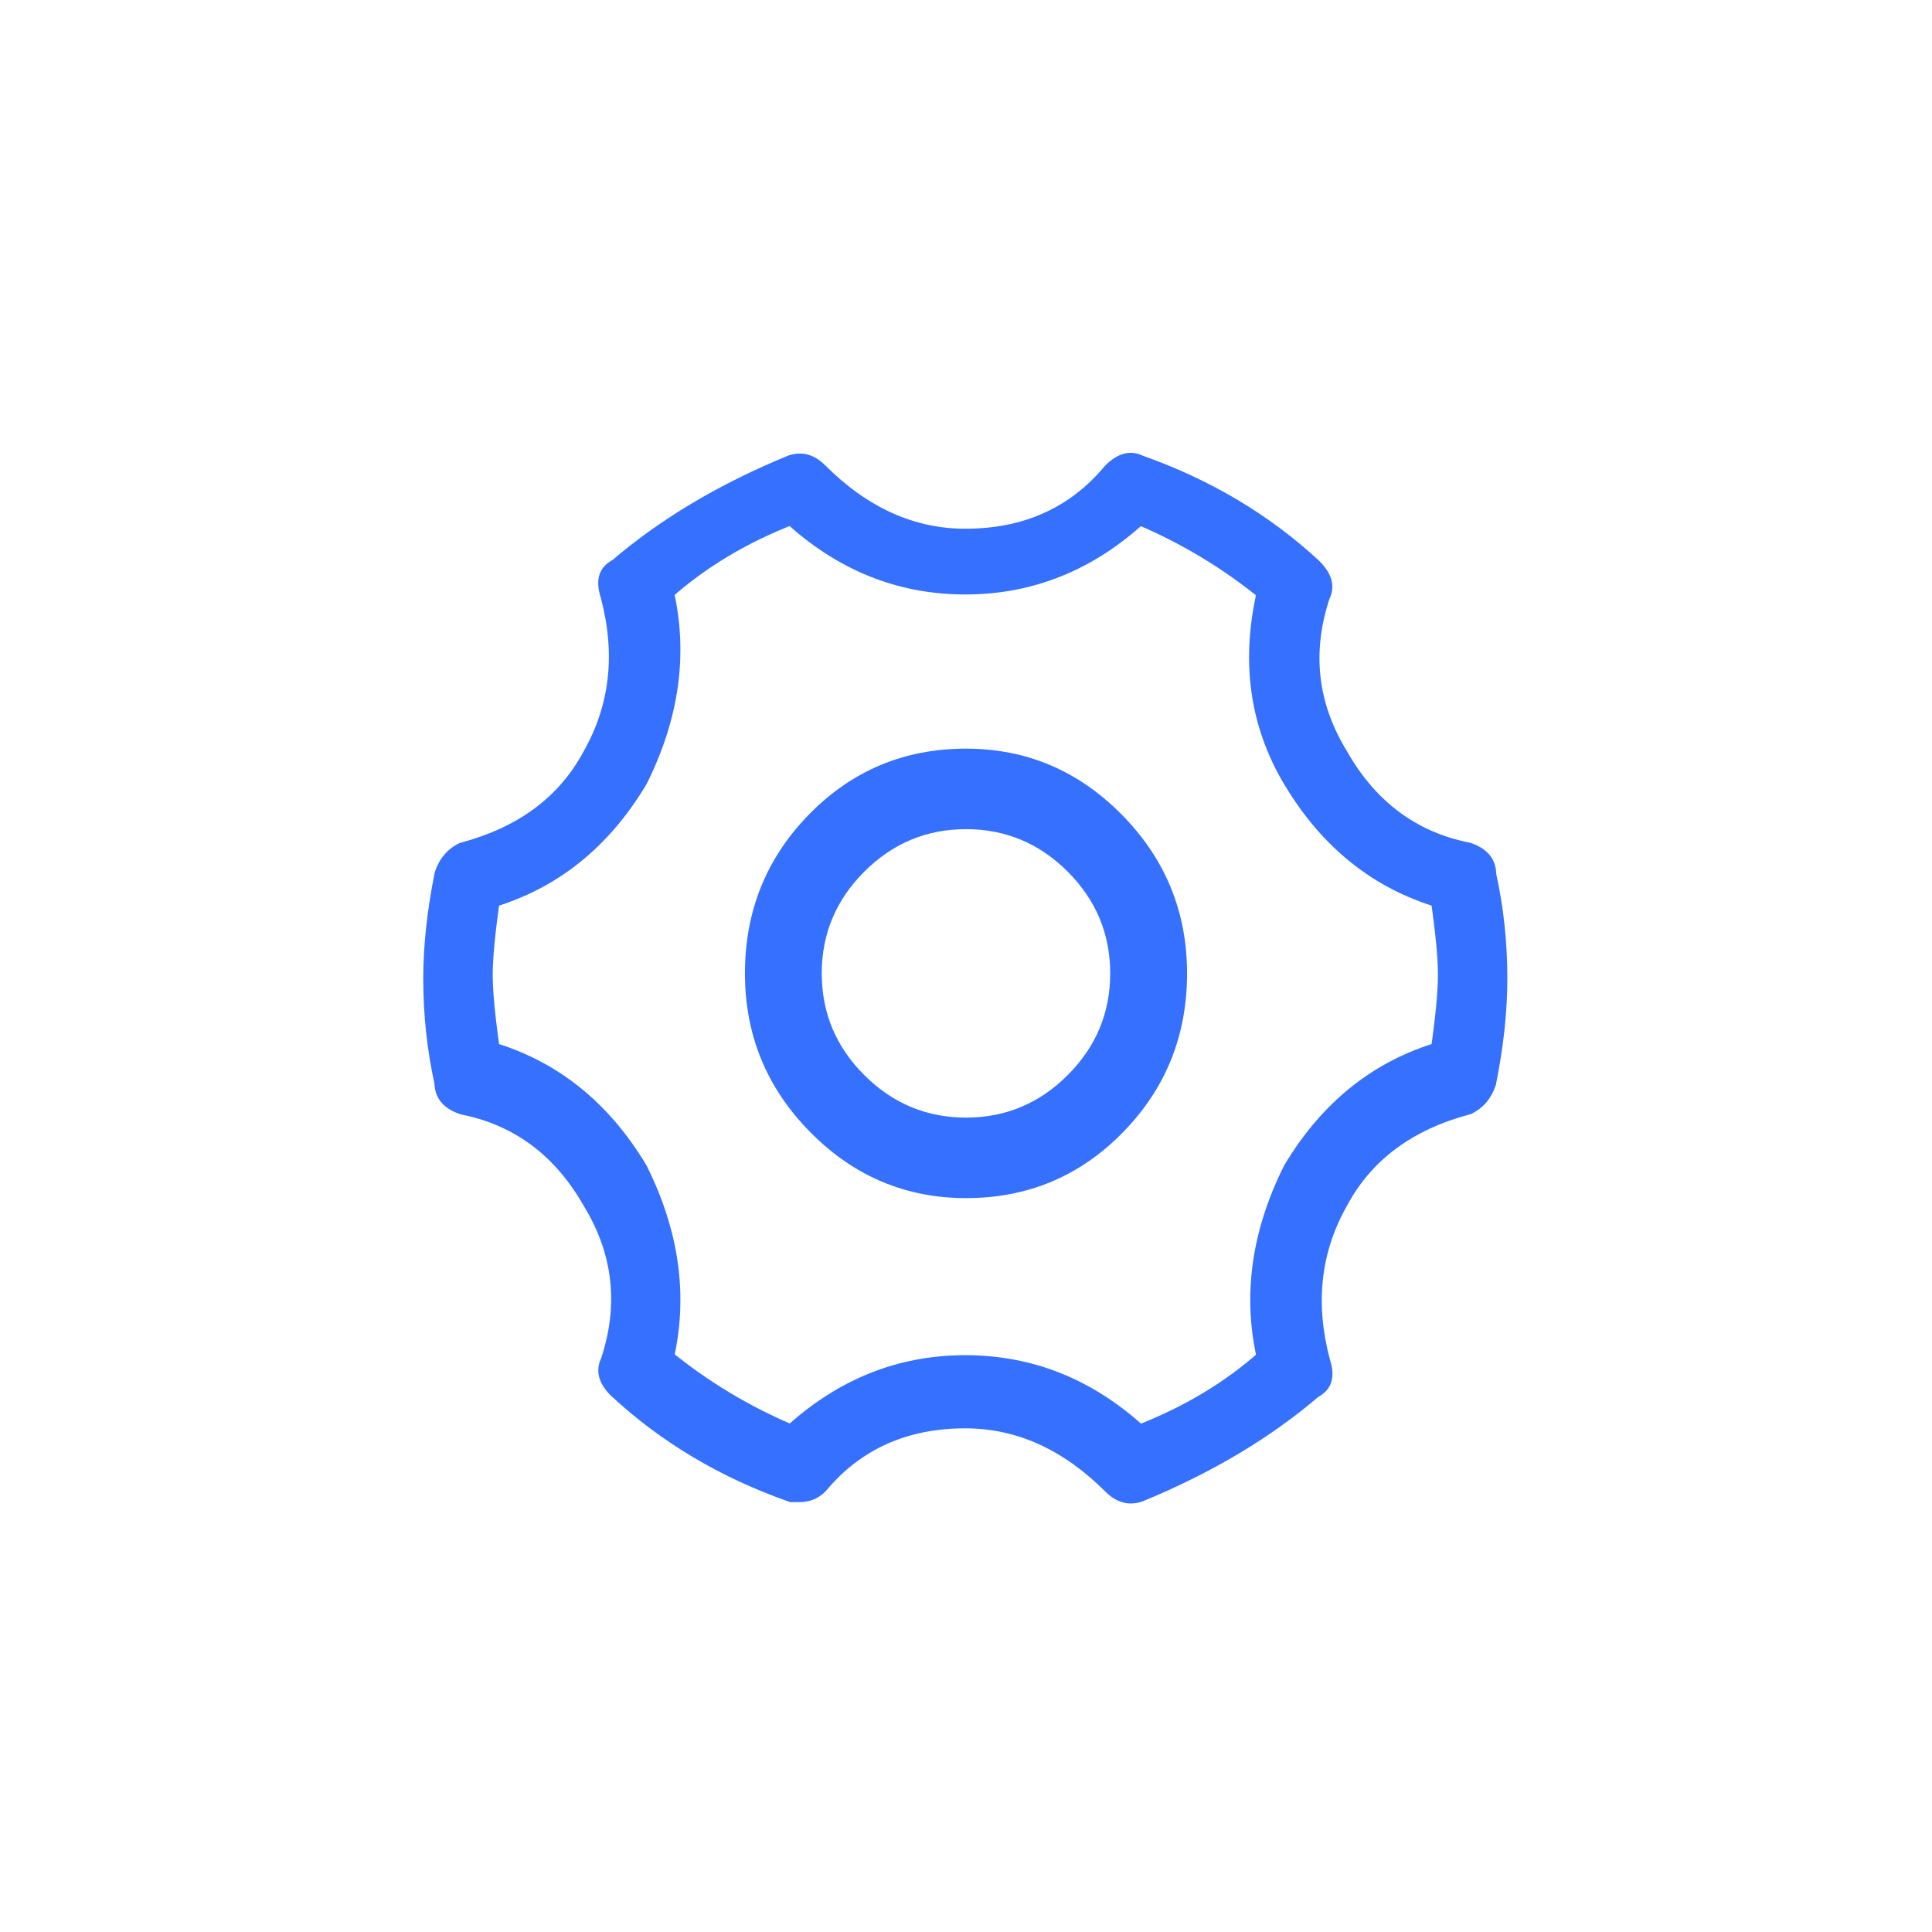 <svg xmlns="http://www.w3.org/2000/svg" xmlns:xlink="http://www.w3.org/1999/xlink" fill="none" version="1.1" width="36" height="36" viewBox="0 0 36 36"><defs><clipPath id="master_svg0_1_3751"><rect x="7" y="7" width="22" height="22" rx="0"/></clipPath></defs><g style="mix-blend-mode:passthrough"><g clip-path="url(#master_svg0_1_3751)"><g><path d="M18,22.125C20.2,22.125,21.919,20.338,21.919,18.138C21.919,15.938,20.131,14.15,18,14.15C15.8,14.15,14.081,15.938,14.081,18.138C14.081,20.338,15.869,22.125,18,22.125ZM18,21.025C16.419,21.025,15.112,19.719,15.112,18.138C15.112,16.556,16.419,15.25,18,15.25C19.581,15.25,20.887,16.556,20.887,18.138C20.887,19.719,19.581,21.025,18,21.025Z" fill="#3670FF" fill-opacity="1"/><path d="M21.087,18.138Q21.087,19.406,20.178,20.316Q19.269,21.225,18,21.225Q16.731,21.225,15.822,20.316Q14.912,19.406,14.912,18.138Q14.912,16.869,15.822,15.959Q16.731,15.05,18,15.05Q19.269,15.05,20.178,15.959Q21.087,16.869,21.087,18.138L21.087,18.138ZM20.687,18.138Q20.687,17.034,19.895,16.242Q19.103,15.45,18,15.45Q16.897,15.45,16.105,16.242Q15.312,17.034,15.312,18.138Q15.312,19.241,16.105,20.033Q16.897,20.825,18,20.825Q19.103,20.825,19.895,20.033Q20.687,19.241,20.687,18.138L20.687,18.138ZM14.281,18.138Q14.281,19.7,15.384,20.816Q16.48,21.925,18,21.925Q19.559,21.925,20.641,20.817Q21.719,19.713,21.719,18.138Q21.719,16.575,20.616,15.459Q19.52,14.35,18,14.35Q16.441,14.35,15.359,15.458Q14.281,16.562,14.281,18.138L14.281,18.138ZM13.881,18.138Q13.881,16.399,15.072,15.179Q16.272,13.95,18,13.95Q19.687,13.95,20.901,15.178Q22.119,16.411,22.119,18.138Q22.119,19.876,20.927,21.096Q19.728,22.325,18,22.325Q16.313,22.325,15.099,21.097Q13.881,19.864,13.881,18.138L13.881,18.138Z" fill="#3670FF" fill-opacity="1"/></g><g><path d="M12.35,25.315C13.106,25.933,13.931,26.415,14.756,26.758C15.65,25.933,16.819,25.452,17.987,25.452C19.225,25.452,20.325,25.933,21.219,26.758C22.112,26.415,22.937,25.933,23.625,25.315C23.35,24.146,23.556,22.908,24.106,21.808C24.725,20.777,25.687,19.952,26.856,19.608C26.925,19.127,26.994,18.646,26.994,18.164C26.994,17.683,26.925,17.202,26.856,16.721C25.687,16.377,24.725,15.552,24.106,14.521C23.487,13.489,23.35,12.183,23.625,11.014C22.869,10.396,22.044,9.914,21.219,9.571C20.325,10.396,19.225,10.877,17.987,10.877C16.819,10.877,15.65,10.396,14.756,9.571C13.862,9.914,13.037,10.396,12.35,11.014C12.625,12.183,12.419,13.421,11.869,14.521C11.25,15.552,10.287,16.377,9.119,16.721C9.05,17.202,8.981,17.683,8.981,18.164C8.981,18.646,9.05,19.127,9.119,19.608C10.287,19.952,11.25,20.777,11.869,21.808C12.419,22.908,12.625,24.146,12.35,25.315ZM14.756,27.79C13.587,27.377,12.487,26.758,11.525,25.865C11.387,25.727,11.319,25.521,11.387,25.383C11.731,24.352,11.594,23.252,11.044,22.358C10.494,21.396,9.669,20.777,8.637,20.571C8.431,20.502,8.294,20.365,8.294,20.158C8.156,19.54,8.087,18.852,8.087,18.233C8.087,17.614,8.156,16.996,8.294,16.308C8.362,16.102,8.5,15.964,8.637,15.896C9.669,15.621,10.562,15.002,11.044,14.108C11.594,13.146,11.662,12.114,11.387,11.083C11.319,10.877,11.387,10.671,11.525,10.602C12.487,9.777,13.587,9.158,14.756,8.677C14.962,8.608,15.1,8.677,15.237,8.814C15.994,9.571,16.956,10.052,17.987,10.052C19.019,10.052,20.05,9.639,20.737,8.814C20.875,8.677,21.081,8.608,21.219,8.677C22.387,9.089,23.487,9.708,24.45,10.602C24.587,10.739,24.656,10.946,24.587,11.083C24.244,12.114,24.381,13.214,24.931,14.108C25.481,15.071,26.306,15.689,27.337,15.896C27.544,15.964,27.681,16.102,27.681,16.308C27.819,16.927,27.887,17.614,27.887,18.233C27.887,18.852,27.819,19.471,27.681,20.158C27.612,20.365,27.475,20.502,27.337,20.571C26.306,20.846,25.412,21.465,24.931,22.358C24.381,23.321,24.312,24.352,24.587,25.383C24.656,25.59,24.587,25.796,24.45,25.865C23.487,26.69,22.387,27.308,21.219,27.79C21.012,27.858,20.875,27.79,20.737,27.652C19.981,26.896,19.019,26.415,17.987,26.415C16.956,26.415,15.925,26.827,15.237,27.652C15.169,27.721,15.031,27.79,14.894,27.79Q14.825,27.79,14.756,27.79Z" fill="#3670FF" fill-opacity="1"/><path d="M14.894,27.99L14.722,27.99L14.69,27.978Q12.782,27.305,11.389,26.011L11.386,26.009L11.383,26.006Q11.029,25.652,11.209,25.294L11.387,25.383L11.198,25.32Q11.701,23.809,10.873,22.463L10.872,22.46L10.87,22.457Q10.072,21.062,8.598,20.767L8.586,20.764L8.574,20.761Q8.094,20.6,8.094,20.158L8.294,20.158L8.098,20.202Q7.887,19.252,7.887,18.233Q7.887,17.32,8.098,16.269L8.1,16.257L8.104,16.245Q8.226,15.878,8.548,15.717L8.566,15.708L8.586,15.702Q10.188,15.275,10.868,14.013L10.869,14.011L10.87,14.009Q11.614,12.708,11.194,11.135L11.387,11.083L11.198,11.146Q11.025,10.628,11.435,10.423L11.525,10.602L11.395,10.45Q12.754,9.285,14.68,8.492L14.686,8.489L14.693,8.487Q15.068,8.362,15.379,8.673Q16.558,9.852,17.987,9.852Q19.613,9.852,20.584,8.686L20.59,8.679L20.596,8.673Q20.95,8.319,21.308,8.498L21.219,8.677L21.285,8.488Q23.193,9.162,24.586,10.455L24.589,10.458L24.591,10.461Q24.945,10.815,24.766,11.173L24.587,11.083L24.777,11.146Q24.273,12.658,25.102,14.003L25.103,14.006L25.105,14.009Q25.902,15.405,27.377,15.7L27.389,15.702L27.401,15.706Q27.881,15.866,27.881,16.308L27.681,16.308L27.876,16.265Q28.087,17.214,28.087,18.233Q28.087,19.147,27.877,20.197L27.875,20.21L27.871,20.222Q27.748,20.589,27.427,20.75L27.409,20.759L27.389,20.764Q25.787,21.191,25.107,22.453L25.106,22.455L25.105,22.457Q24.361,23.759,24.781,25.332L24.587,25.383L24.777,25.32Q24.95,25.838,24.539,26.043L24.45,25.865L24.58,26.016Q23.221,27.181,21.295,27.974L21.288,27.977L21.282,27.979Q20.907,28.104,20.596,27.793Q19.417,26.615,17.987,26.615Q16.362,26.615,15.391,27.78L15.385,27.787L15.379,27.793Q15.183,27.99,14.894,27.99ZM14.894,27.59Q15.017,27.59,15.096,27.511L15.237,27.652L15.084,27.524Q16.175,26.215,17.987,26.215Q19.583,26.215,20.879,27.511Q21.015,27.647,21.155,27.6L21.219,27.79L21.143,27.605Q23.009,26.836,24.32,25.713L24.338,25.697L24.361,25.686Q24.461,25.636,24.398,25.447L24.396,25.441L24.394,25.435Q23.932,23.703,24.758,22.259L24.931,22.358L24.755,22.263Q25.517,20.849,27.286,20.378L27.337,20.571L27.248,20.392Q27.421,20.305,27.491,20.095L27.681,20.158L27.485,20.119Q27.687,19.107,27.687,18.233Q27.687,17.258,27.486,16.352L27.481,16.33L27.481,16.308Q27.481,16.154,27.274,16.085L27.337,15.896L27.298,16.092Q25.645,15.761,24.758,14.207L24.931,14.108L24.761,14.213Q23.835,12.708,24.398,11.02L24.402,11.007L24.409,10.994Q24.459,10.894,24.309,10.743L24.45,10.602L24.314,10.749Q22.981,9.511,21.152,8.866L21.14,8.861L21.129,8.856Q21.029,8.806,20.879,8.956L20.737,8.814L20.891,8.943Q19.8,10.252,17.987,10.252Q16.392,10.252,15.096,8.956Q14.96,8.82,14.819,8.867L14.756,8.677L14.832,8.862Q12.966,9.631,11.655,10.754L11.636,10.77L11.614,10.781Q11.514,10.831,11.577,11.02L11.579,11.026L11.581,11.032Q12.042,12.763,11.217,14.207L11.044,14.108L11.22,14.203Q10.458,15.617,8.689,16.089L8.637,15.896L8.727,16.075Q8.553,16.161,8.483,16.371L8.294,16.308L8.49,16.347Q8.287,17.359,8.287,18.233Q8.287,19.208,8.489,20.115L8.494,20.136L8.494,20.158Q8.494,20.312,8.701,20.381L8.637,20.571L8.677,20.375Q10.329,20.705,11.217,22.259L11.044,22.358L11.214,22.253Q12.14,23.758,11.577,25.447L11.573,25.46L11.566,25.473Q11.516,25.573,11.666,25.723L11.525,25.865L11.661,25.718Q12.994,26.955,14.823,27.601L14.756,27.79L14.756,27.59L14.894,27.59ZM12.048,21.719Q12.968,23.56,12.545,25.36L12.35,25.315L12.477,25.16Q13.553,26.04,14.833,26.574L14.756,26.758L14.62,26.611Q16.093,25.252,17.987,25.252Q19.882,25.252,21.354,26.611L21.219,26.758L21.147,26.572Q22.513,26.046,23.491,25.166L23.625,25.315L23.43,25.36Q23.007,23.56,23.927,21.719L23.931,21.712L23.935,21.705Q24.988,19.949,26.8,19.416L26.856,19.608L26.658,19.58L26.658,19.58Q26.794,18.632,26.794,18.164Q26.794,17.697,26.658,16.749L26.658,16.749L26.856,16.721L26.8,16.913Q24.988,16.38,23.935,14.624Q22.955,12.99,23.43,10.969L23.625,11.014L23.498,11.169Q22.422,10.289,21.142,9.755L21.219,9.571L21.354,9.718Q19.882,11.077,17.987,11.077Q16.093,11.077,14.62,9.718L14.756,9.571L14.828,9.757Q13.462,10.283,12.484,11.163L12.35,11.014L12.545,10.969Q12.968,12.769,12.048,14.61L12.044,14.617L12.04,14.624Q10.986,16.38,9.175,16.913L9.119,16.721L9.317,16.749L9.317,16.749Q9.181,17.697,9.181,18.164Q9.181,18.632,9.317,19.58L9.317,19.58L9.119,19.608L9.175,19.416Q10.986,19.949,12.04,21.705L12.044,21.712L12.048,21.719ZM11.69,21.898L11.869,21.808L11.697,21.911Q10.724,20.289,9.062,19.8L8.939,19.764L8.921,19.637L8.921,19.637Q8.781,18.66,8.781,18.164Q8.781,17.669,8.921,16.692L8.921,16.692L8.939,16.565L9.062,16.529Q10.724,16.04,11.697,14.418L11.869,14.521L11.69,14.431Q12.546,12.72,12.155,11.06L12.128,10.945L12.216,10.866Q13.249,9.936,14.684,9.384L14.8,9.339L14.892,9.424Q16.249,10.677,17.987,10.677Q19.725,10.677,21.083,9.424L21.177,9.337L21.296,9.386Q22.63,9.942,23.752,10.86L23.848,10.939L23.82,11.06Q23.381,12.924,24.278,14.418Q25.251,16.04,26.913,16.529L27.036,16.565L27.054,16.692L27.054,16.693Q27.194,17.669,27.194,18.164Q27.194,18.66,27.054,19.637L27.054,19.637L27.036,19.764L26.913,19.8Q25.251,20.289,24.278,21.911L24.106,21.808L24.285,21.898Q23.429,23.609,23.82,25.269L23.847,25.384L23.759,25.463Q22.726,26.393,21.29,26.945L21.174,26.99L21.083,26.905Q19.725,25.652,17.987,25.652Q16.249,25.652,14.892,26.905L14.798,26.992L14.679,26.943Q13.345,26.387,12.223,25.469L12.127,25.39L12.155,25.269Q12.546,23.609,11.69,21.898Z" fill="#3670FF" fill-opacity="1"/></g></g></g></svg>
